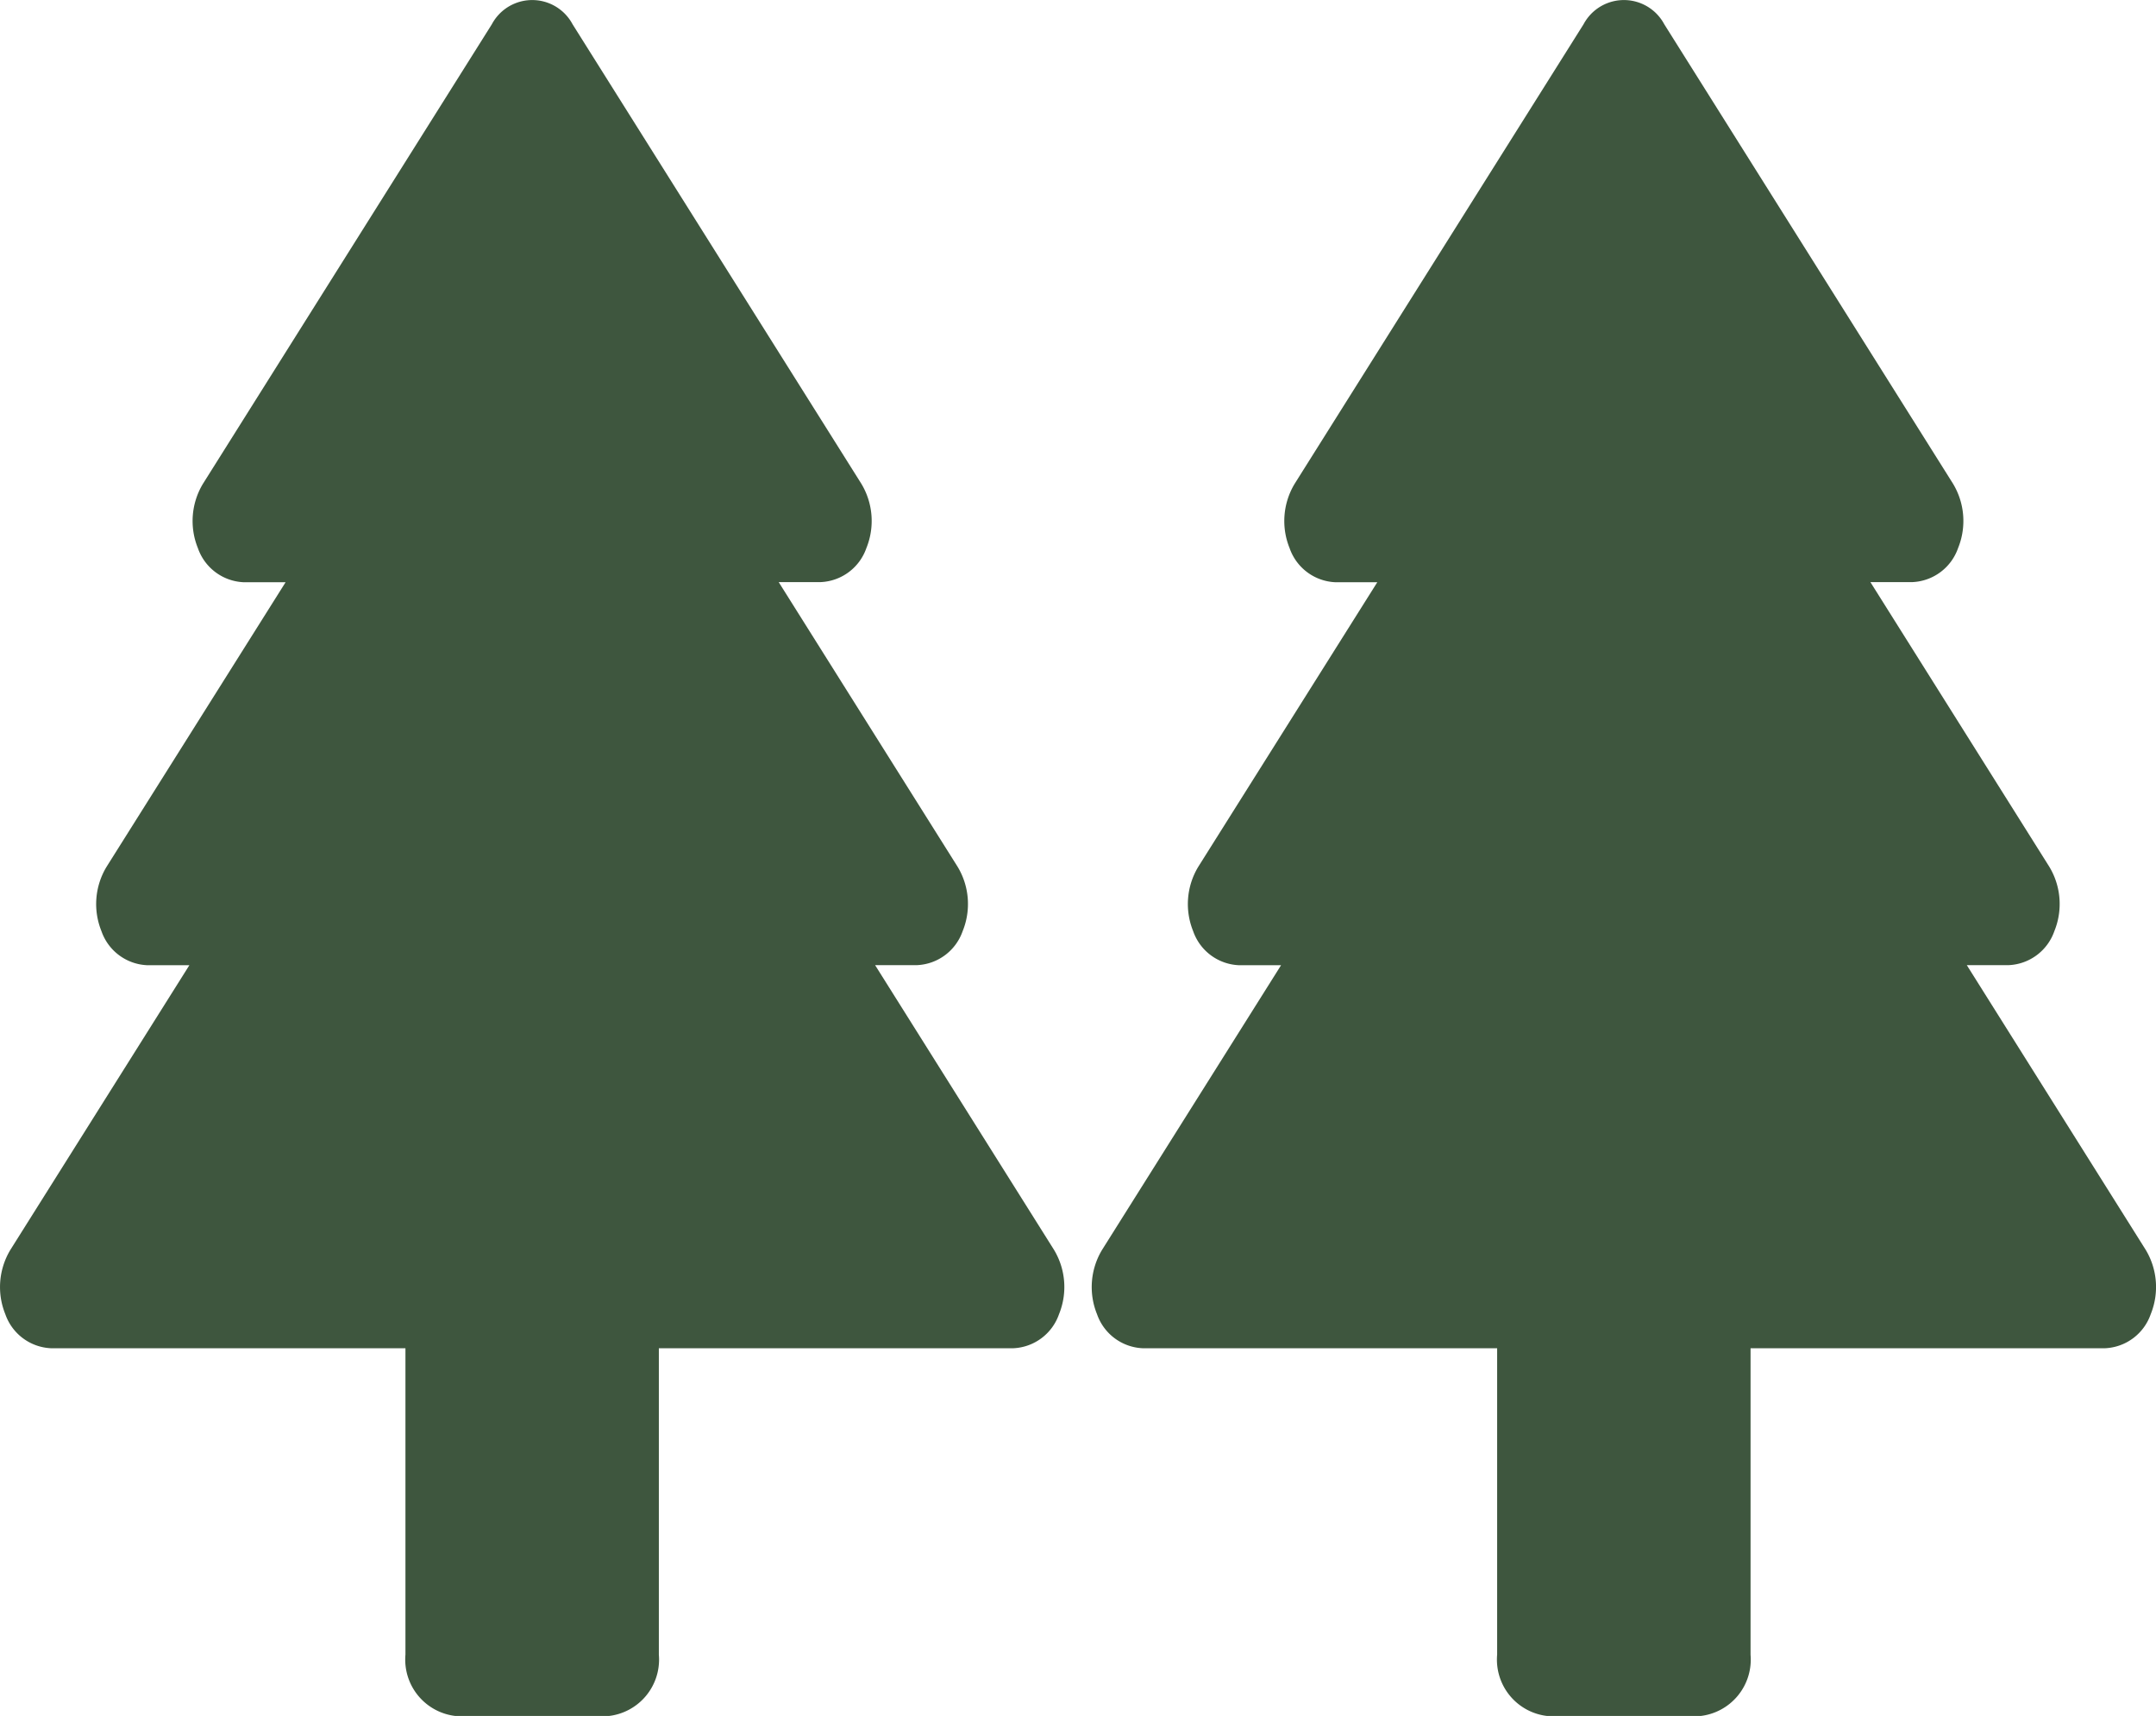 <svg xmlns="http://www.w3.org/2000/svg" width="36.431" height="28.998" viewBox="0 0 36.431 28.998"><path d="M8.851,29.962A.959.959,0,0,0,9.708,31h2.569a.959.959,0,0,0,.856-1.036V24.784h5.995a.857.857,0,0,0,.767-.576,1.218,1.218,0,0,0-.085-1.087l-3.023-4.811H17.5a.857.857,0,0,0,.767-.576,1.218,1.218,0,0,0-.086-1.087l-3.023-4.81h.714a.857.857,0,0,0,.768-.576,1.218,1.218,0,0,0-.086-1.087L11.675,2.41a.773.773,0,0,0-1.364,0L5.429,10.176a1.218,1.218,0,0,0-.085,1.087.857.857,0,0,0,.767.576h.715L3.8,16.649a1.218,1.218,0,0,0-.086,1.086.857.857,0,0,0,.766.576H5.2L2.175,23.122a1.218,1.218,0,0,0-.085,1.087.857.857,0,0,0,.767.575H8.851Z" transform="translate(-2 -2)" fill="#3e563e"/><g transform="translate(18.447)"><path d="M8.851,29.962A.959.959,0,0,0,9.708,31h2.569a.959.959,0,0,0,.856-1.036V24.784h5.995a.857.857,0,0,0,.767-.576,1.218,1.218,0,0,0-.085-1.087l-3.023-4.811H17.5a.857.857,0,0,0,.767-.576,1.218,1.218,0,0,0-.086-1.087l-3.023-4.81h.714a.857.857,0,0,0,.768-.576,1.218,1.218,0,0,0-.086-1.087L11.675,2.41a.773.773,0,0,0-1.364,0L5.429,10.176a1.218,1.218,0,0,0-.085,1.087.857.857,0,0,0,.767.576h.715L3.8,16.649a1.218,1.218,0,0,0-.086,1.086.857.857,0,0,0,.766.576H5.2L2.175,23.122a1.218,1.218,0,0,0-.085,1.087.857.857,0,0,0,.767.575H8.851Z" transform="translate(-2 -2)" fill="#3e563e"/></g></svg>